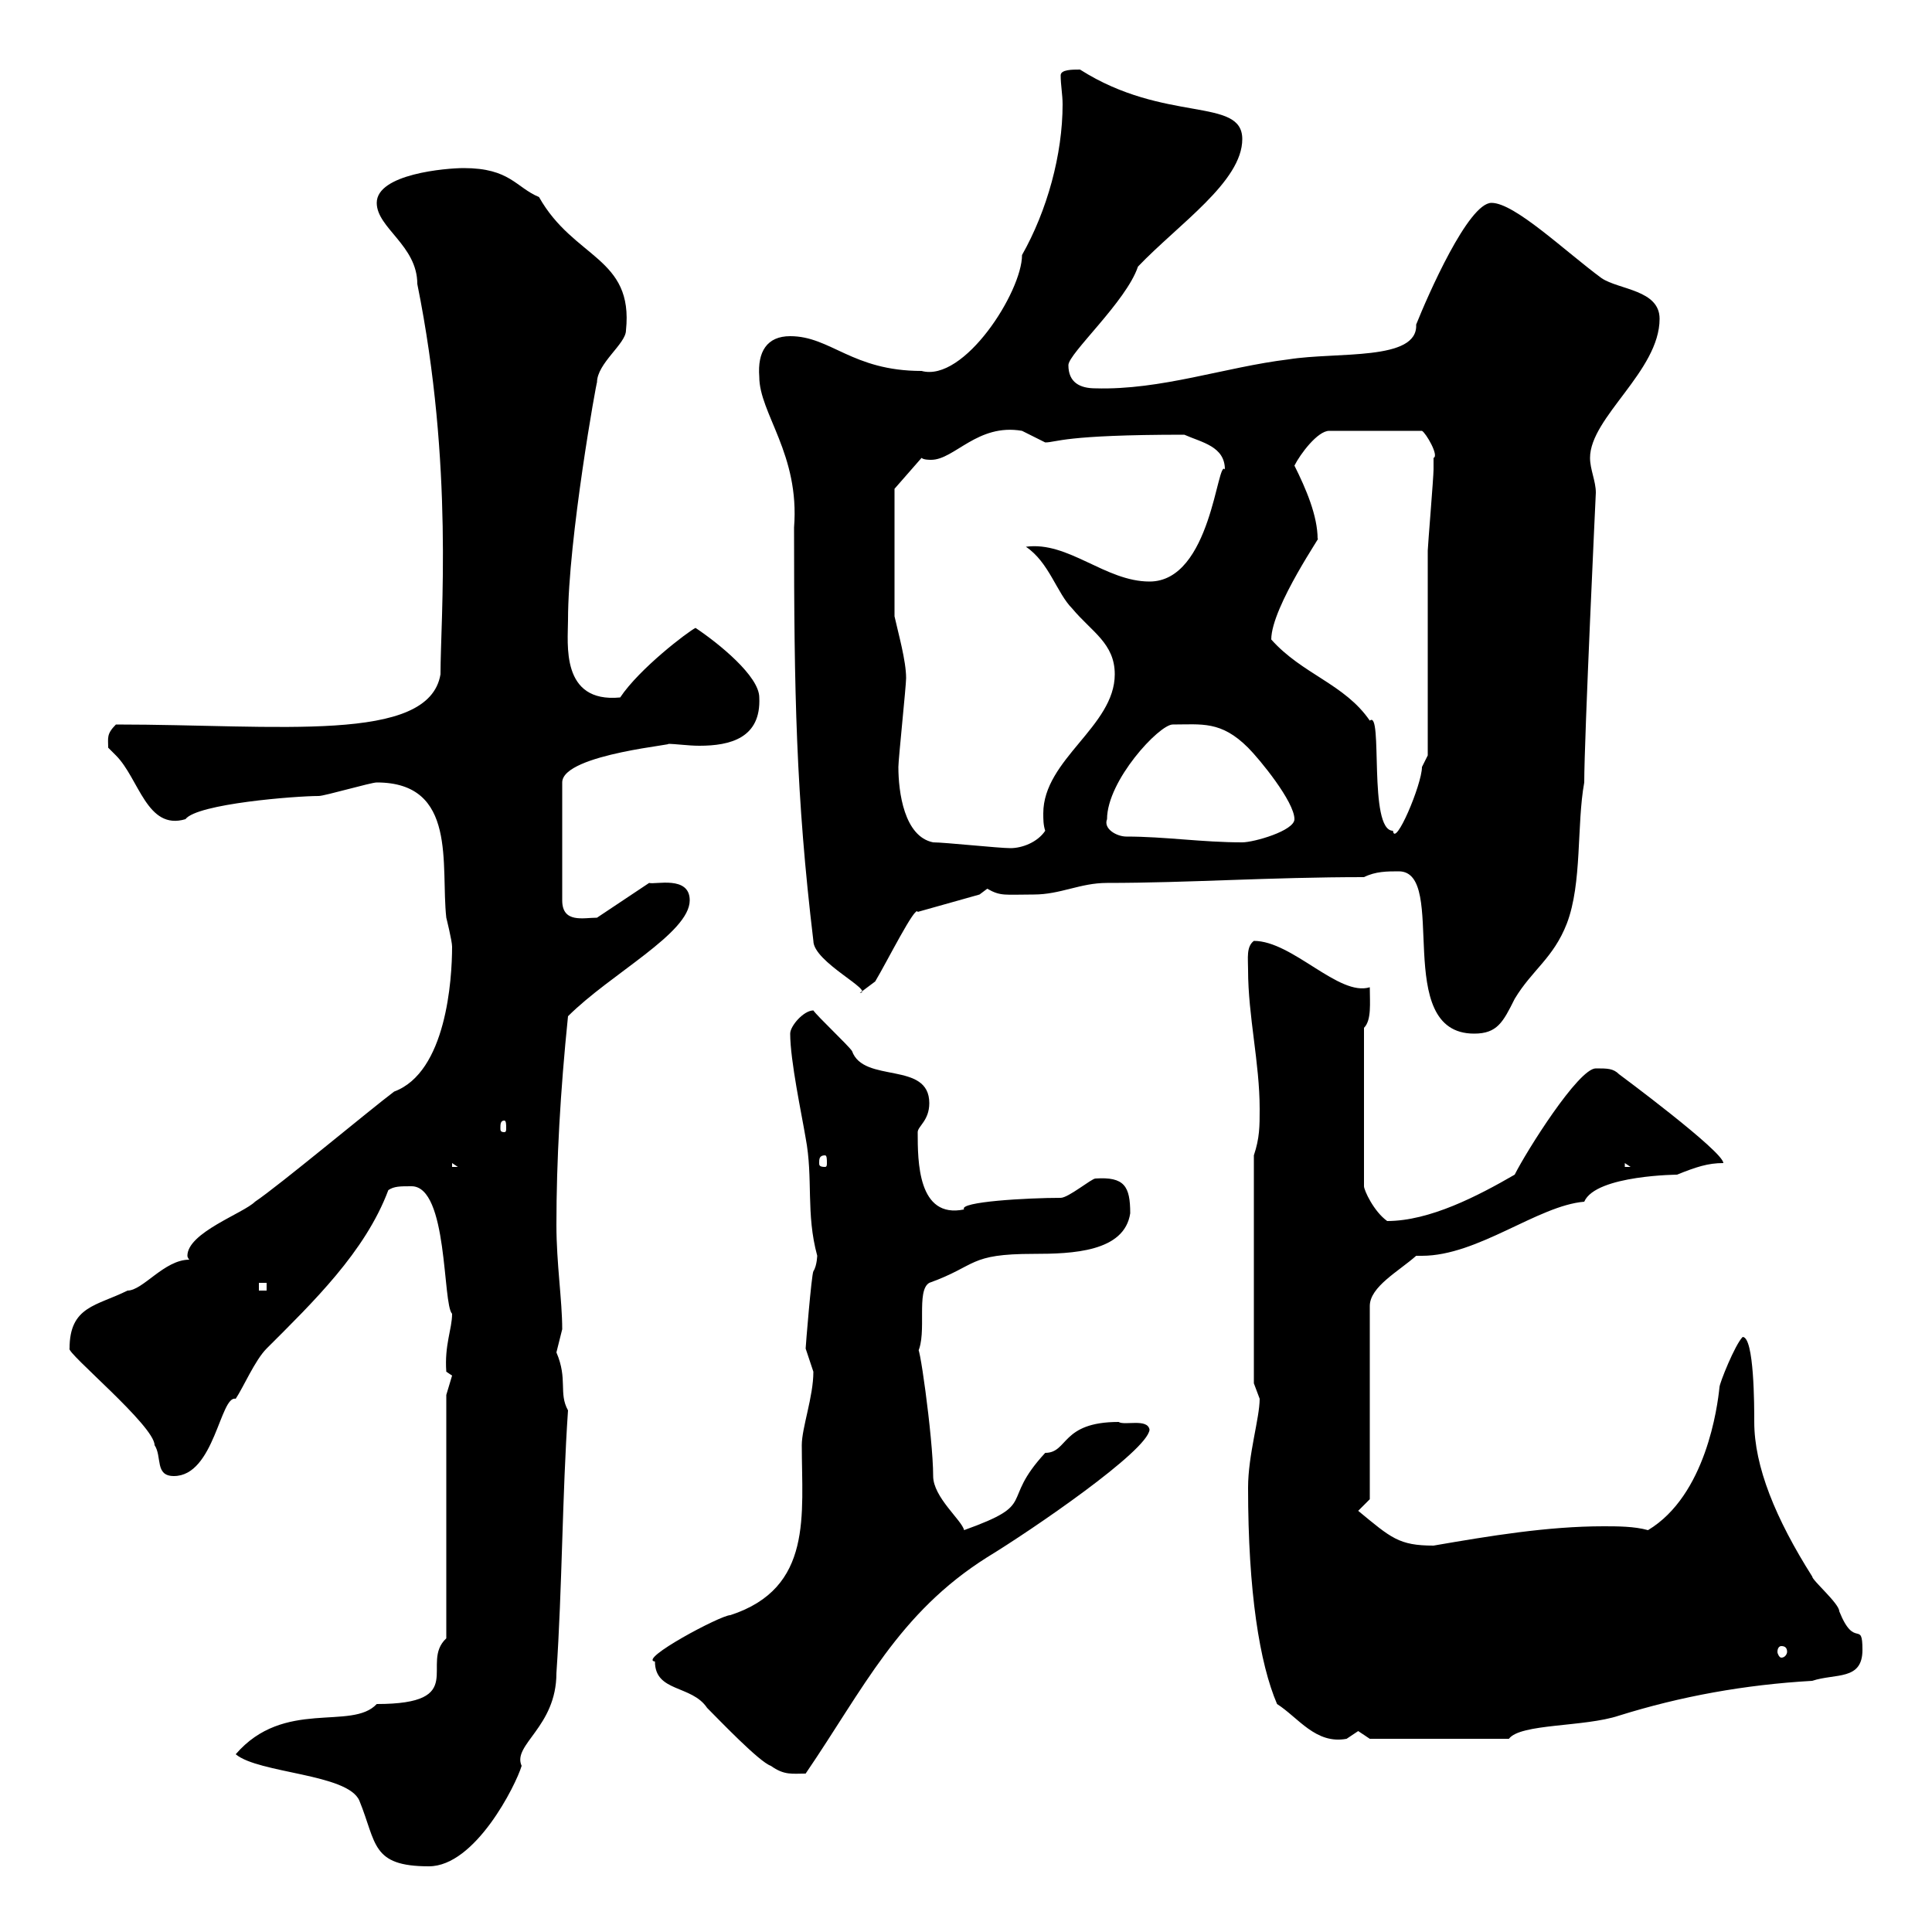 <svg xmlns="http://www.w3.org/2000/svg" xmlns:xlink="http://www.w3.org/1999/xlink" width="300" height="300"><path d="M36.60 272.40C40.20 275.40 54 275.40 55.80 279.60C58.50 286.20 57.60 289.80 66.60 289.80C73.80 289.80 80.10 277.20 81 274.20C79.50 270.90 86.40 268.20 86.40 259.80C87.30 246.60 87.30 232.20 88.20 219C86.70 216.30 88.20 214.20 86.40 210C86.40 210 87.30 206.40 87.30 206.40C87.30 201.90 86.40 196.20 86.40 190.20C86.40 180.30 87 169.50 88.20 157.80C94.80 151.20 107.10 144.90 107.10 139.80C107.10 135.90 101.70 137.40 100.80 137.10L92.70 142.50C90.60 142.50 87.30 143.40 87.30 139.80L87.30 121.50C87.30 117 106.50 115.50 103.50 115.50C105 115.50 106.80 115.80 108.60 115.80C113.40 115.80 118.20 114.60 117.90 108.30C117.90 105 111.60 99.90 108 97.50C106.80 98.10 99.30 103.80 96.30 108.30C87 109.20 88.20 99.90 88.20 96.30C88.20 83.70 92.70 58.80 92.70 59.40C92.70 56.40 97.20 53.40 97.20 51.30C98.40 39.90 89.10 40.20 83.70 30.60C80.10 29.10 79.20 26.10 72 26.10C69.30 26.10 58.50 27 58.50 31.50C58.50 35.40 64.80 38.10 64.80 44.10C70.50 72.30 68.40 96 68.40 104.70C66.60 115.50 43.20 112.50 18 112.50C16.50 114 16.80 114.60 16.80 116.10C16.80 116.10 18 117.30 18 117.30C21.60 120.90 22.80 129 28.80 127.20C30.60 124.80 45.90 123.60 49.50 123.60C50.40 123.60 57.60 121.50 58.50 121.50C71.10 121.50 68.40 134.40 69.30 142.50C69.30 142.50 70.20 146.10 70.20 147C70.20 152.10 69.30 166.50 61.20 169.50C57.60 172.20 43.20 184.20 39.60 186.60C37.80 188.40 29.10 191.40 29.10 195C29.10 195 29.10 195.30 29.40 195.60C25.50 195.60 22.20 200.40 19.80 200.40C15 202.80 10.80 202.80 10.80 209.40C10.20 210 24 221.40 24 224.40C25.20 226.20 24 229.20 27 229.20C33.30 229.20 34.20 216.60 36.60 217.20C37.80 215.40 39.60 211.20 41.40 209.40C48.60 202.20 56.70 194.40 60.30 184.80C61.20 184.20 62.10 184.20 63.90 184.20C69.60 184.20 68.70 202.50 70.20 204C70.20 206.40 69 208.80 69.30 213C69.30 213 70.20 213.60 70.20 213.60C70.20 213.60 69.30 216.60 69.30 216.60L69.30 254.40C65.10 258.30 72.90 264.60 58.50 264.60C54.60 268.80 44.10 263.70 36.60 272.40ZM119.70 274.20C121.80 275.70 123 275.40 125.10 275.40C134.10 262.20 139.50 250.50 153.30 241.80C160.20 237.60 178.20 225.30 178.50 222C178.20 220.20 174.60 221.40 173.70 220.80C164.70 220.80 165.90 225.60 162.30 225.60C155.10 233.40 161.40 233.40 149.70 237.60C149.40 236.10 144.90 232.50 144.90 229.20C144.90 223.20 142.50 206.40 142.50 210C144 207 142.20 200.40 144.30 199.20C151.80 196.50 150.30 194.70 160.50 194.70C166.50 194.70 174.60 194.40 175.50 188.40C175.50 184.20 174.60 182.70 170.10 183C169.50 183 165.90 186 164.70 186C159.60 186 148.80 186.60 149.70 187.80C142.50 189.30 142.50 180.30 142.50 175.80C142.50 174.90 144.30 174 144.30 171.30C144.30 164.70 134.10 168.30 132.30 163.20C131.70 162.30 126.90 157.80 126.30 156.90C124.80 156.90 122.70 159.30 122.70 160.50C122.70 164.70 124.50 173.10 125.10 176.70C126.30 183 125.10 188.40 126.90 195C126.90 194.70 126.90 196.50 126.30 197.40C126 198 125.10 209.10 125.10 209.40C125.10 209.40 126.30 213 126.30 213C126.30 216.90 124.50 221.70 124.50 224.40C124.50 235.20 126.30 246.60 113.40 250.80C111.90 250.80 99 257.70 101.70 258C101.70 262.80 107.40 261.60 109.80 265.20C111.60 267 117.90 273.60 119.70 274.20ZM193.80 231C193.80 247.20 195.60 258.30 198.30 264.60C201.60 266.70 204.30 270.90 209.10 270C209.10 270 210.90 268.80 210.90 268.80C210.90 268.80 212.70 270 212.70 270L234.30 270C236.10 267.60 246 268.20 251.40 266.40C261 263.40 270.90 261.60 281.40 261C285 259.80 289.20 261 289.20 256.20C289.20 251.40 288 256.20 285.60 250.20C285.60 249 281.40 245.40 281.40 244.80C275.70 235.80 272.40 227.70 272.40 220.80C272.40 218.40 272.40 207.60 270.60 207.60C269.40 208.80 267 214.80 267 215.40C266.70 218.40 264.90 232.20 255.90 237.60C253.80 237 251.10 237 249 237C240.30 237 231.30 238.50 222.60 240C217.20 240 216 238.80 210.90 234.60C210.90 234.60 212.70 232.80 212.70 232.80L212.70 202.80C212.70 199.80 217.20 197.40 219.90 195C220.20 195 220.50 195 220.80 195C229.50 195 238.80 187.20 246 186.60C247.80 182.40 261 182.40 260.40 182.40C263.40 181.20 265.20 180.60 267.60 180.60C267.60 178.80 251.40 166.80 251.40 166.80C250.50 165.90 249.60 165.90 247.80 165.90C245.10 165.90 237 178.80 235.20 182.40C229.50 185.70 222 189.60 215.40 189.60C213.30 188.10 211.80 184.80 211.80 184.20L211.80 159.60C213 158.40 212.70 155.70 212.70 153.30C207.90 154.80 200.70 146.10 194.70 146.10C193.50 147 193.80 148.80 193.80 150.60C193.80 157.80 195.60 165 195.60 172.20C195.60 174.90 195.60 176.70 194.70 179.40L194.70 214.80C194.70 214.80 195.60 217.20 195.60 217.20C195.60 220.20 193.80 225.90 193.80 231ZM276.60 255.60C277.20 255.60 277.50 255.90 277.50 256.50C277.50 256.80 277.20 257.40 276.60 257.40C276.30 257.40 276 256.80 276 256.50C276 255.90 276.30 255.60 276.60 255.60ZM40.20 199.20L41.40 199.20L41.40 200.40L40.20 200.40ZM70.20 180.60L71.10 181.20L70.20 181.20ZM128.10 179.40C128.40 179.40 128.40 180 128.40 180.60C128.40 180.90 128.40 181.20 128.10 181.20C127.20 181.20 127.20 180.90 127.20 180.60C127.20 180 127.20 179.40 128.10 179.40ZM252.30 180.60L253.20 181.20L252.30 181.20ZM78.30 174C78.60 174 78.60 174.60 78.60 175.20C78.60 175.50 78.60 175.80 78.30 175.80C77.70 175.80 77.70 175.50 77.70 175.20C77.70 174.60 77.70 174 78.30 174ZM217.20 135.30C225 135.30 216 160.50 228.90 160.50C232.50 160.50 233.40 158.70 235.20 155.10C237.90 150.60 241.20 148.80 243.30 143.40C245.70 137.10 244.80 128.10 246 121.50C246 114.60 247.80 76.50 247.80 76.50C247.80 74.70 246.90 72.90 246.90 71.10C246.90 64.80 257.70 57.60 257.70 49.50C257.70 45 251.40 45 248.70 43.20C243 39 235.20 31.50 231.60 31.50C228 31.50 221.70 45.90 219.90 50.40C220.20 56.10 207.60 54.60 200.10 55.80C190.20 57 180.30 60.60 170.10 60.30C167.70 60.30 165.90 59.40 165.90 56.70C165.90 54.90 174.90 46.80 176.70 41.40C183 34.80 192.90 28.20 192.90 21.60C192.90 15 180.90 19.20 167.70 10.80C166.50 10.80 164.70 10.80 164.70 11.70C164.70 13.20 165 14.70 165 16.20C165 24 162.60 32.70 158.70 39.60C158.70 45.30 149.70 59.40 143.10 57.60C132.30 57.60 129 52.20 122.70 52.20C119.10 52.20 117.60 54.60 117.90 58.50C117.90 64.20 124.20 70.50 123.30 81.90C123.30 107.40 123.60 123.60 126.30 146.10C126.30 149.40 135.90 153.90 133.50 154.20L135.90 152.40C137.70 149.40 142.20 140.40 142.50 141.60L152.10 138.90C152.10 138.90 153.30 138 153.30 138C155.40 139.20 156 138.90 160.50 138.90C164.70 138.90 167.70 137.10 171.90 137.10C184.50 137.10 197.10 136.20 211.80 136.20C213.60 135.30 215.40 135.30 217.20 135.30ZM144.90 130.80C140.40 129.90 139.50 123 139.50 119.10C139.50 117.90 140.70 106.50 140.70 105.30C140.70 102.60 139.50 98.40 138.90 95.70L138.90 75.90L143.10 71.10C143.40 71.40 144.30 71.40 144.60 71.40C148.20 71.40 151.80 65.70 158.70 66.90C158.70 66.90 162.30 68.70 162.30 68.70C164.10 68.70 165 67.50 183.90 67.50C186.60 68.70 190.20 69.30 190.20 72.90C189 71.10 188.10 90.30 178.50 90.30C171.60 90.30 165.90 84 159.30 84.90C162.90 87.30 164.10 92.10 166.50 94.50C169.50 98.10 173.10 99.90 173.10 104.70C173.10 112.80 162 117.90 162 126.30C162 127.20 162 128.10 162.30 129C161.10 130.80 158.70 131.70 156.90 131.70C155.10 131.70 146.70 130.80 144.90 130.80ZM174.90 129.90C173.40 129.90 171.30 128.70 171.90 127.20C171.90 121.20 180 112.50 182.10 112.50C186.60 112.50 189.60 111.90 193.80 116.10C195.60 117.90 201 124.50 201 127.20C201 129 194.70 130.80 192.90 130.80C186.60 130.80 180.90 129.90 174.90 129.90ZM197.40 99.30C197.40 94.20 205.80 82.20 204.60 83.70C204.60 80.10 202.80 75.90 201 72.30C201.90 70.50 204.60 66.90 206.40 66.90L220.80 66.90C221.40 67.20 223.50 70.80 222.60 71.10C222.60 72.30 222.60 72.90 222.60 72.90C222.60 74.10 221.70 84.90 221.70 85.50C221.70 90.30 221.70 112.50 221.70 117.30C221.70 117.30 220.80 119.10 220.80 119.10C220.80 121.80 216.60 131.70 216.30 129C212.40 129 214.80 110.10 212.70 111.90C208.80 106.20 202.20 104.70 197.40 99.30Z"/></svg>